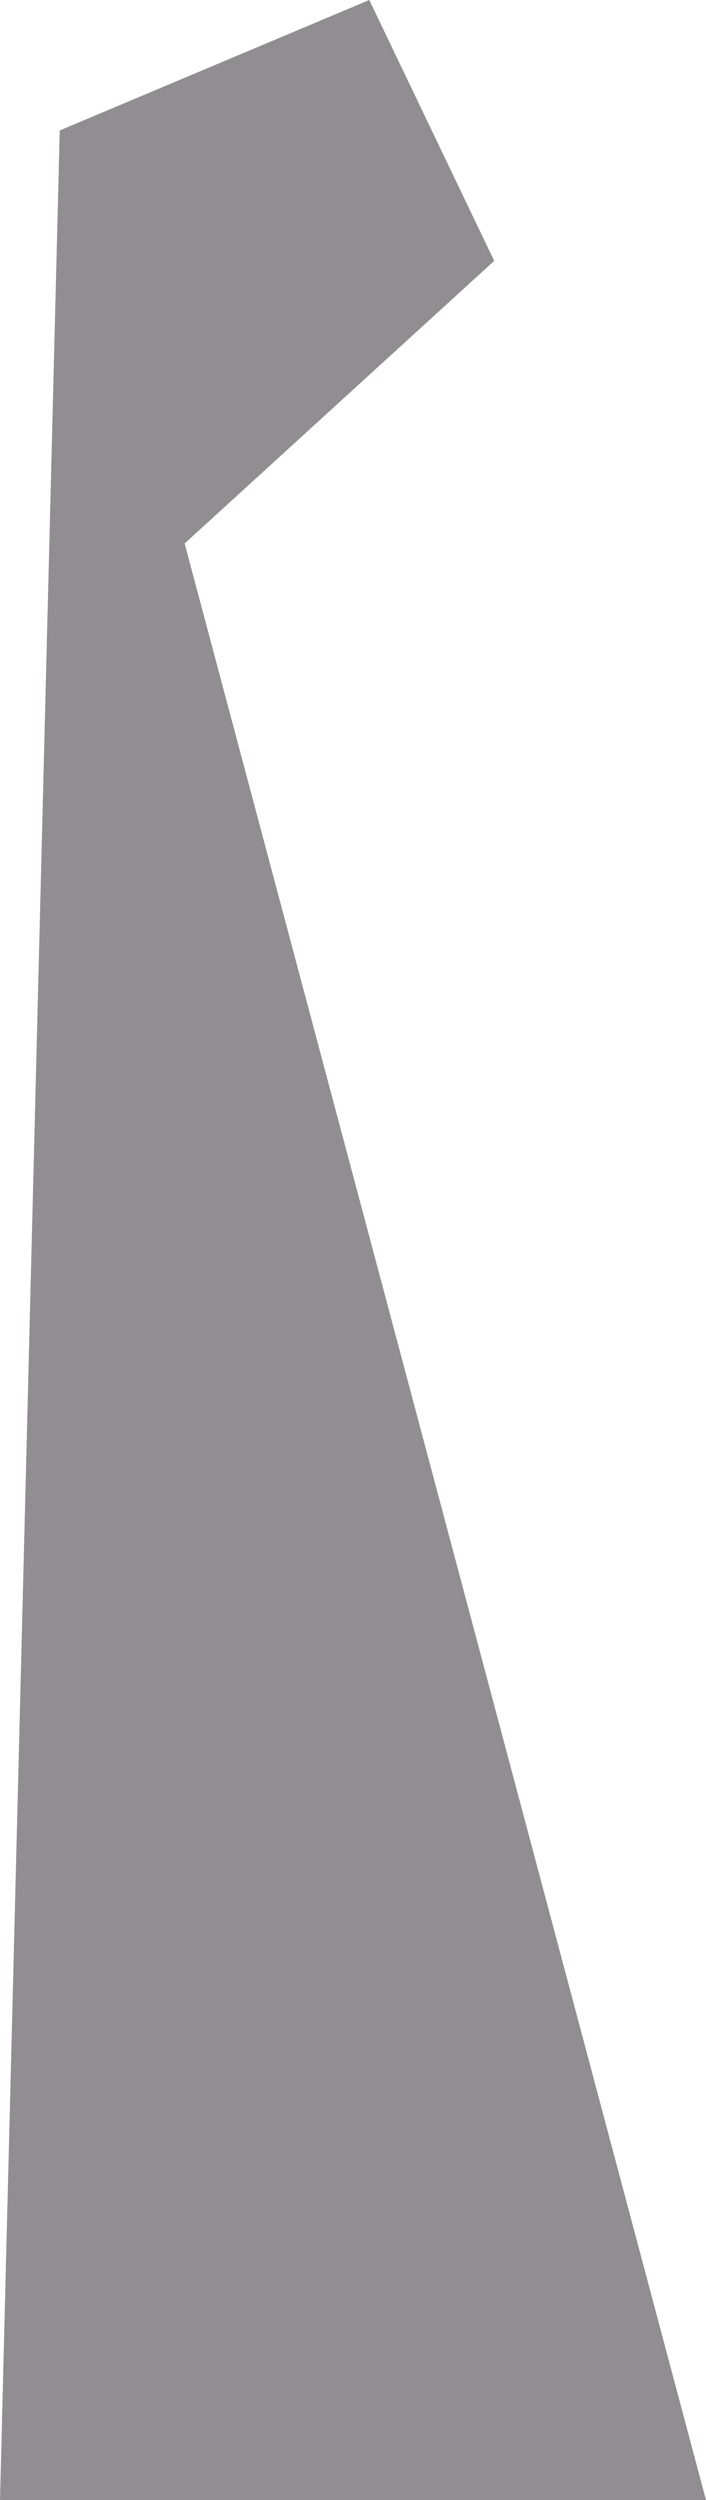 <?xml version="1.0" encoding="utf-8"?>
<!-- Generator: Adobe Illustrator 16.0.0, SVG Export Plug-In . SVG Version: 6.00 Build 0)  -->
<!DOCTYPE svg PUBLIC "-//W3C//DTD SVG 1.1//EN" "http://www.w3.org/Graphics/SVG/1.1/DTD/svg11.dtd">
<svg version="1.1" id="Layer_1" xmlns="http://www.w3.org/2000/svg" xmlns:xlink="http://www.w3.org/1999/xlink" x="0px" y="0px"
	 width="237.925px" height="841.89px" viewBox="178.677 0 237.925 841.89" enable-background="new 178.677 0 237.925 841.89"
	 xml:space="preserve">
<g>
	<g transform="translate(-335 -476)">
		<g>
			<path id="_x31_g4ma" fill="#918E92" d="M638.13,476l42.095,87.849L575.904,659.02l175.698,658.871H513.677l20.133-797.966
				L638.13,476z"/>
		</g>
	</g>
</g>
</svg>
